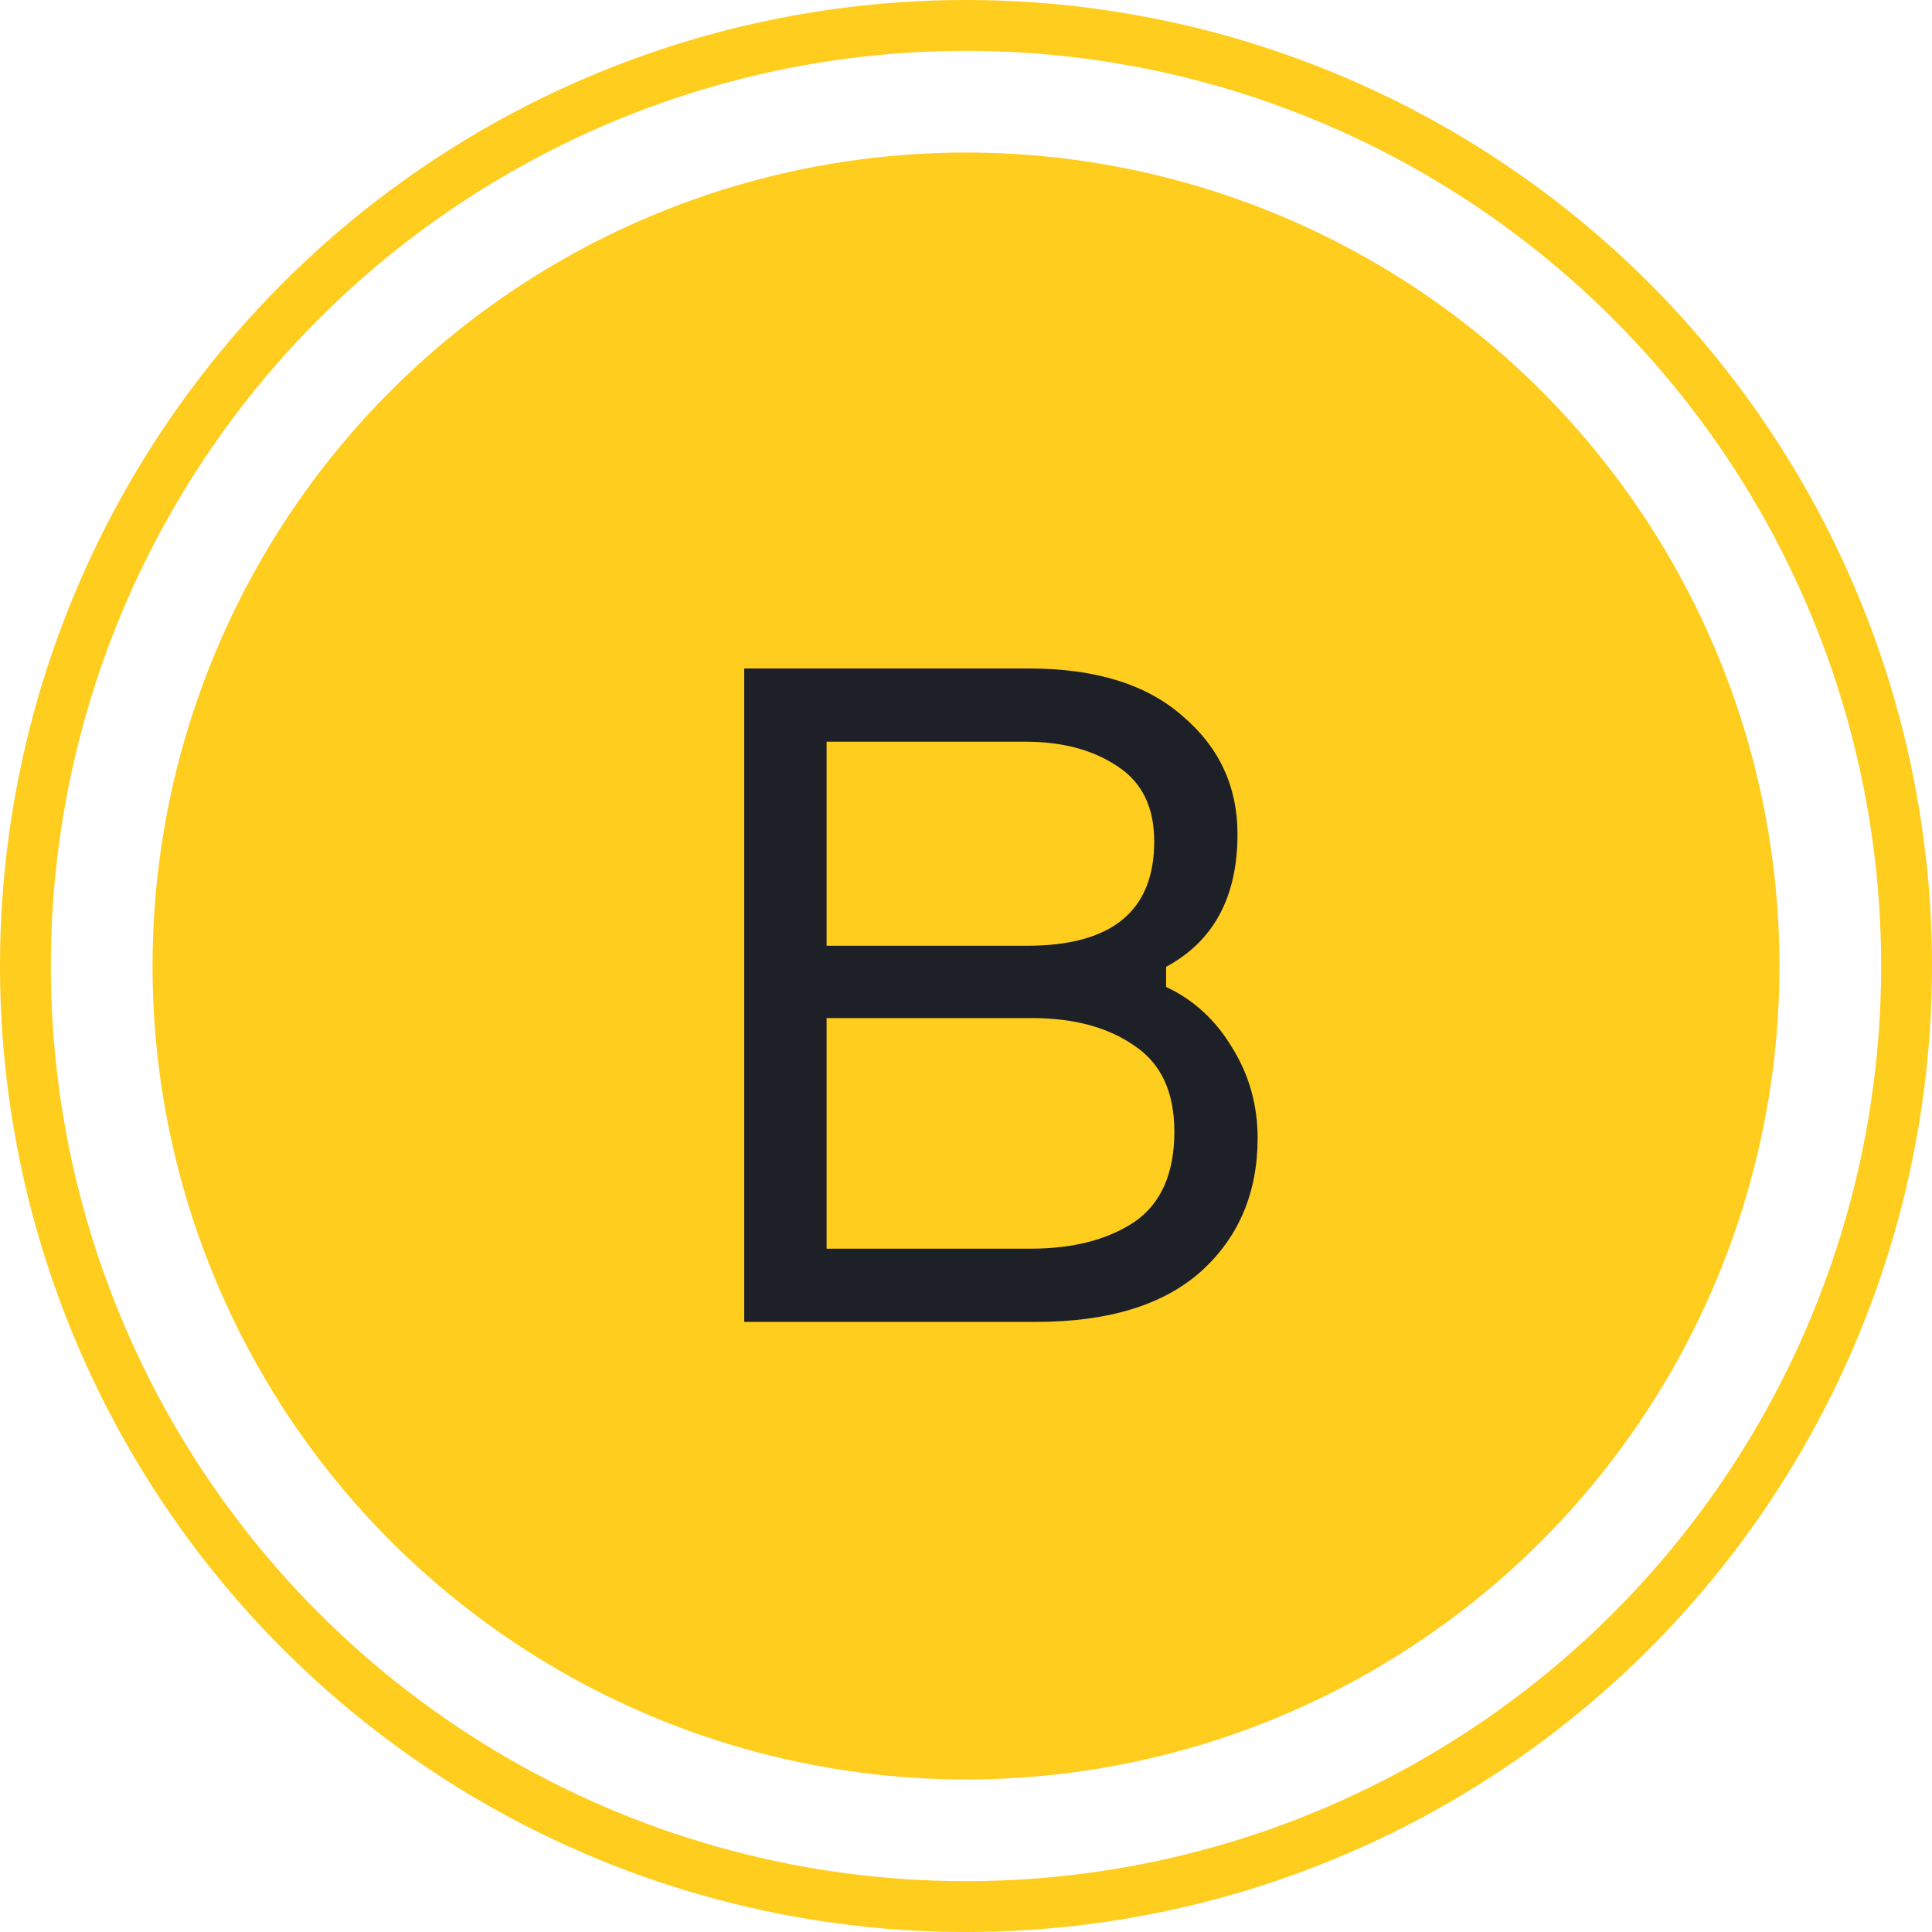<?xml version="1.0" encoding="UTF-8"?> <svg xmlns="http://www.w3.org/2000/svg" width="38" height="38" viewBox="0 0 38 38" fill="none"> <circle cx="19" cy="19" r="16" fill="#FFCD1E"></circle> <circle cx="19" cy="19" r="18.5" stroke="#FFCD1E"></circle> <path d="M22.936 19.016V19.412C23.476 19.664 23.908 20.06 24.232 20.6C24.568 21.14 24.736 21.734 24.736 22.382C24.736 23.462 24.364 24.338 23.62 25.01C22.876 25.67 21.796 26 20.38 26H14.638V13.148H20.236C21.544 13.148 22.552 13.46 23.26 14.084C23.98 14.696 24.34 15.47 24.34 16.406C24.34 17.642 23.872 18.512 22.936 19.016ZM16.258 14.588V18.602H20.2C21.868 18.602 22.702 17.918 22.702 16.55C22.702 15.878 22.462 15.386 21.982 15.074C21.502 14.75 20.896 14.588 20.164 14.588H16.258ZM16.258 24.56H20.272C21.1 24.56 21.778 24.386 22.306 24.038C22.834 23.678 23.098 23.084 23.098 22.256C23.098 21.476 22.834 20.912 22.306 20.564C21.79 20.204 21.118 20.024 20.29 20.024H16.258V24.56Z" fill="#1E2027"></path> </svg> 